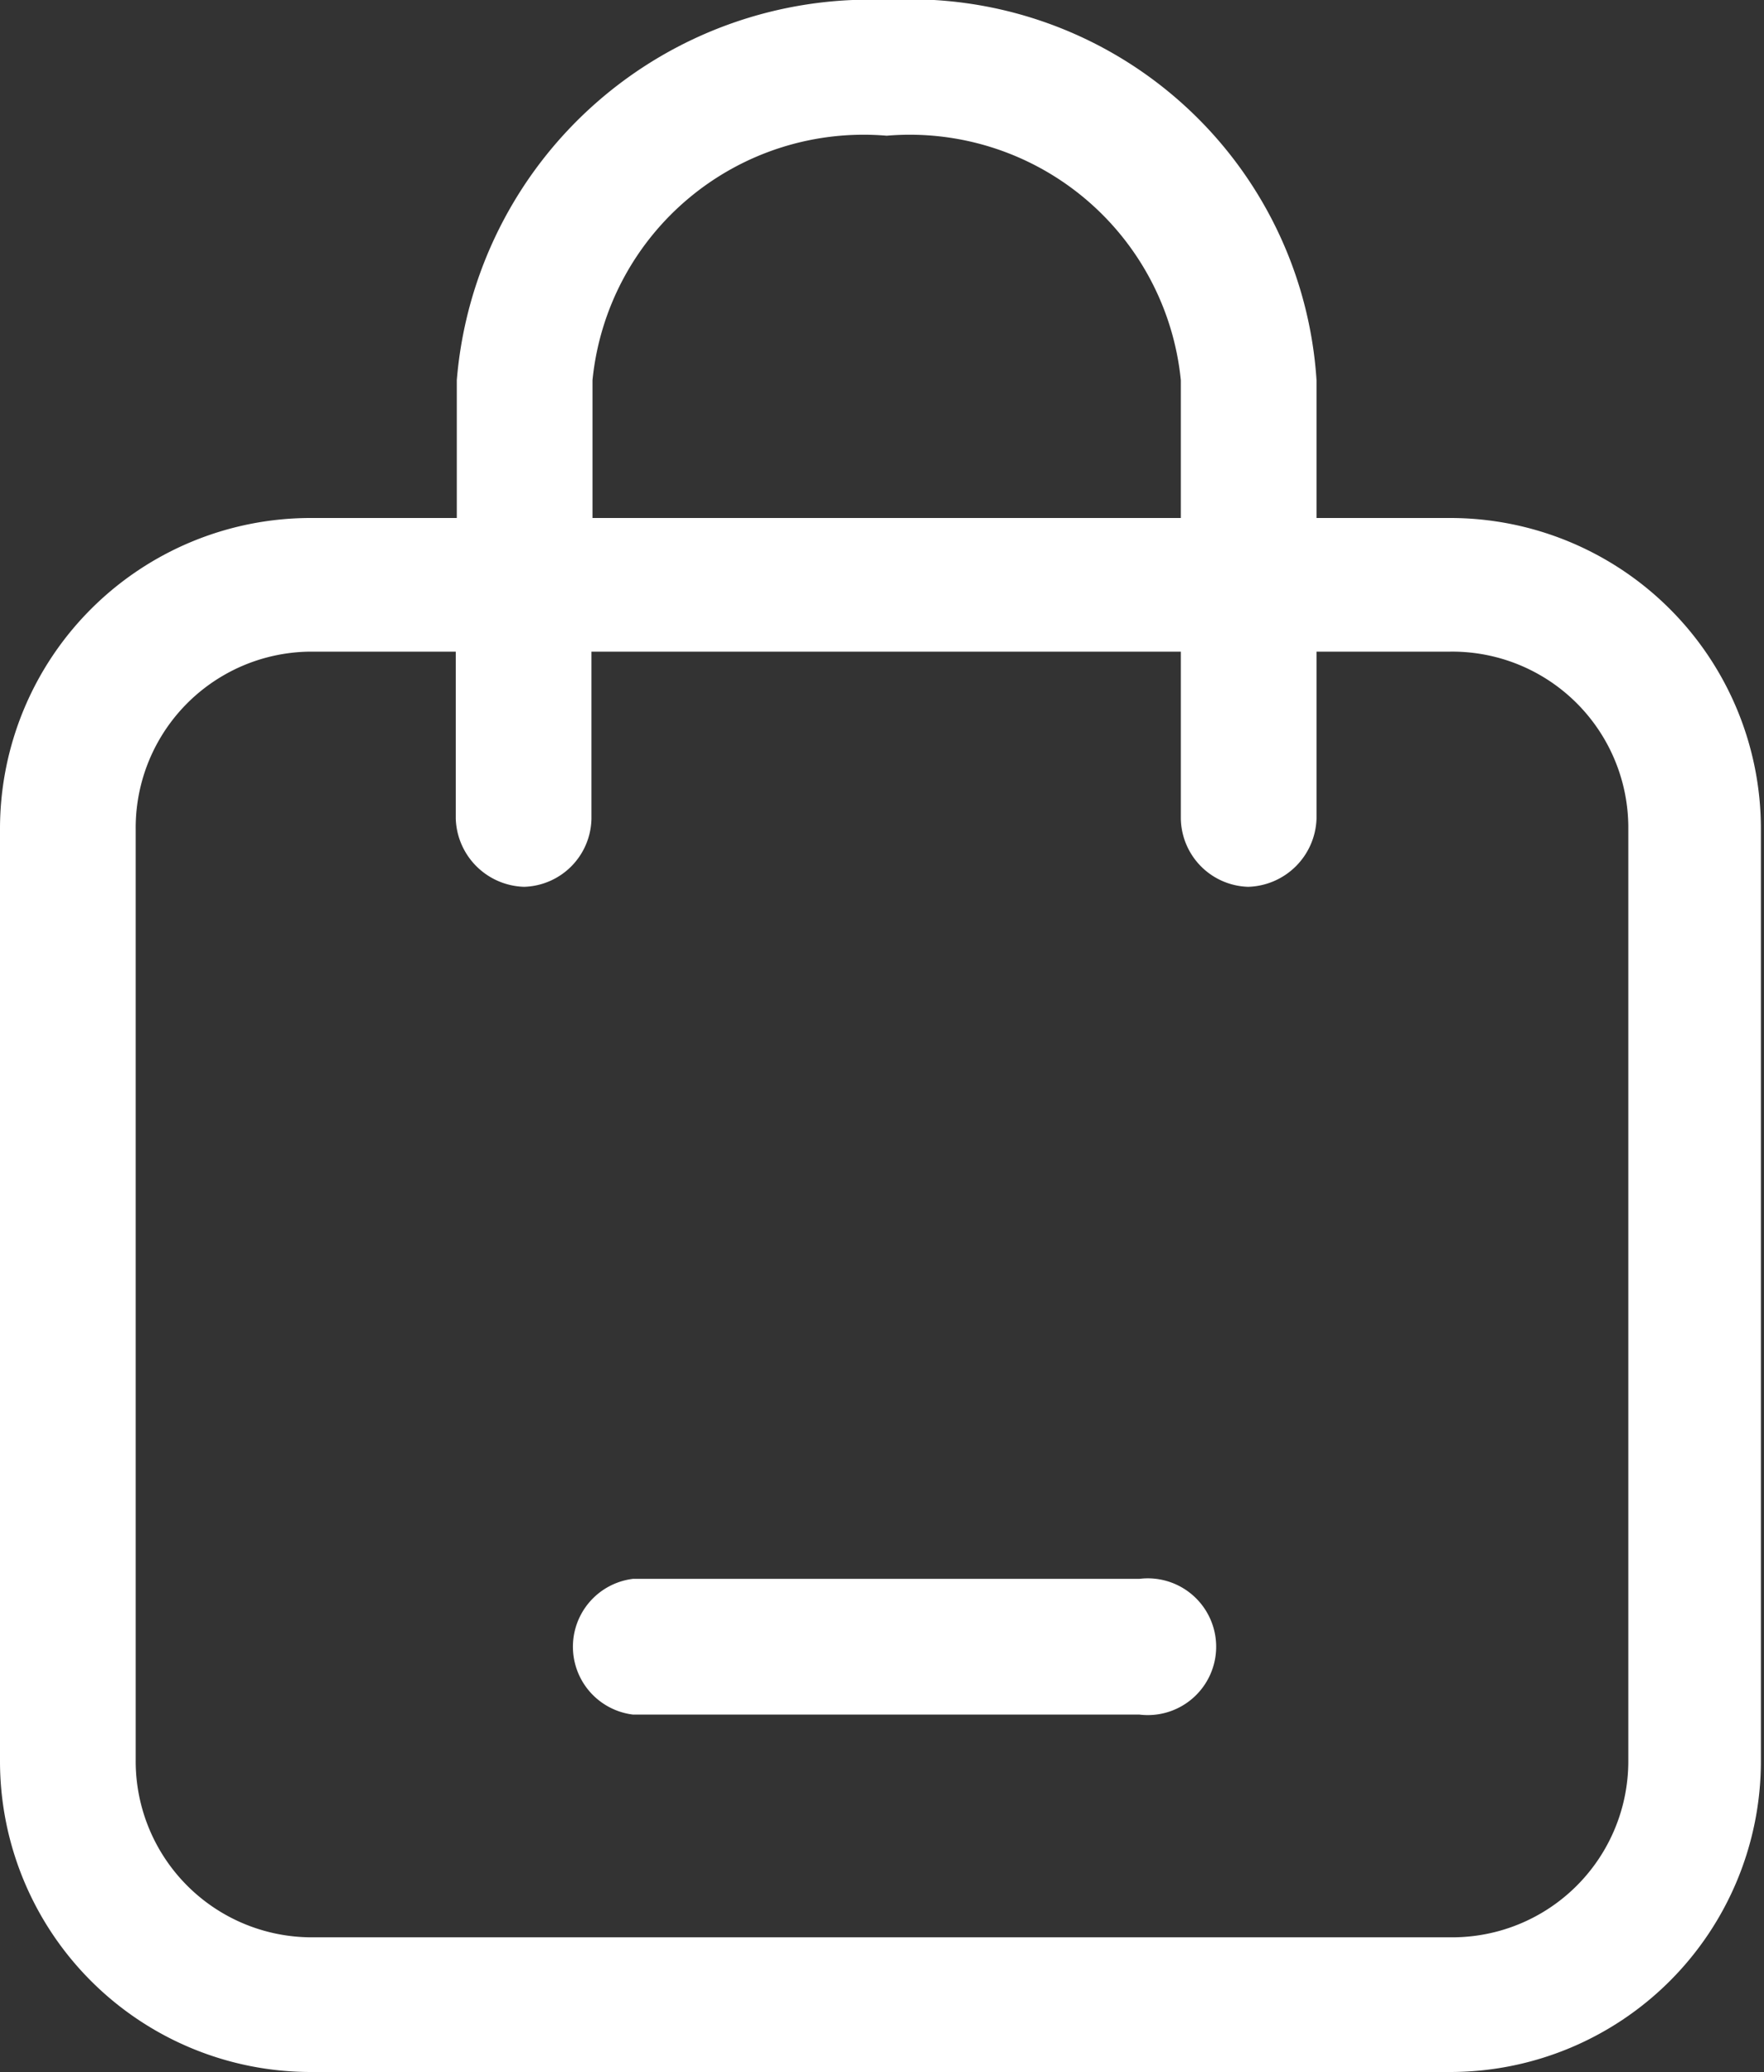 <svg id="图层_1" data-name="图层 1" xmlns="http://www.w3.org/2000/svg" viewBox="0 0 17.03 20"><rect x="0" y="0" width="17.03" height="20" fill="#333333" stroke="none"/><defs><style>.cls-1{fill:#fff;}</style></defs><title>mobile-shopping-car</title><path class="cls-1" d="M14,5H12.71V3.67A3.93,3.93,0,0,0,8.56,0,4,4,0,0,0,4.41,3.67V5H3A3,3,0,0,0,0,8v9a3,3,0,0,0,3,3H14a3,3,0,0,0,3-3V8A3,3,0,0,0,14,5ZM5.72,3.67A2.63,2.63,0,0,1,8.56,1.31,2.63,2.63,0,0,1,11.4,3.67V5H5.72ZM15.72,17a1.7,1.7,0,0,1-1.7,1.7H3A1.7,1.7,0,0,1,1.31,17V8A1.7,1.7,0,0,1,3,6.29h1.4V7.9a.68.68,0,0,0,.66.66.67.67,0,0,0,.65-.66V6.29H11.4V7.9a.67.67,0,0,0,.65.66.68.68,0,0,0,.66-.66V6.29H14A1.7,1.7,0,0,1,15.72,8Z"/><path class="cls-1" d="M11,15.24H6.11a.66.66,0,0,0,0,1.31H11a.66.66,0,1,0,0-1.31Z"/></svg>